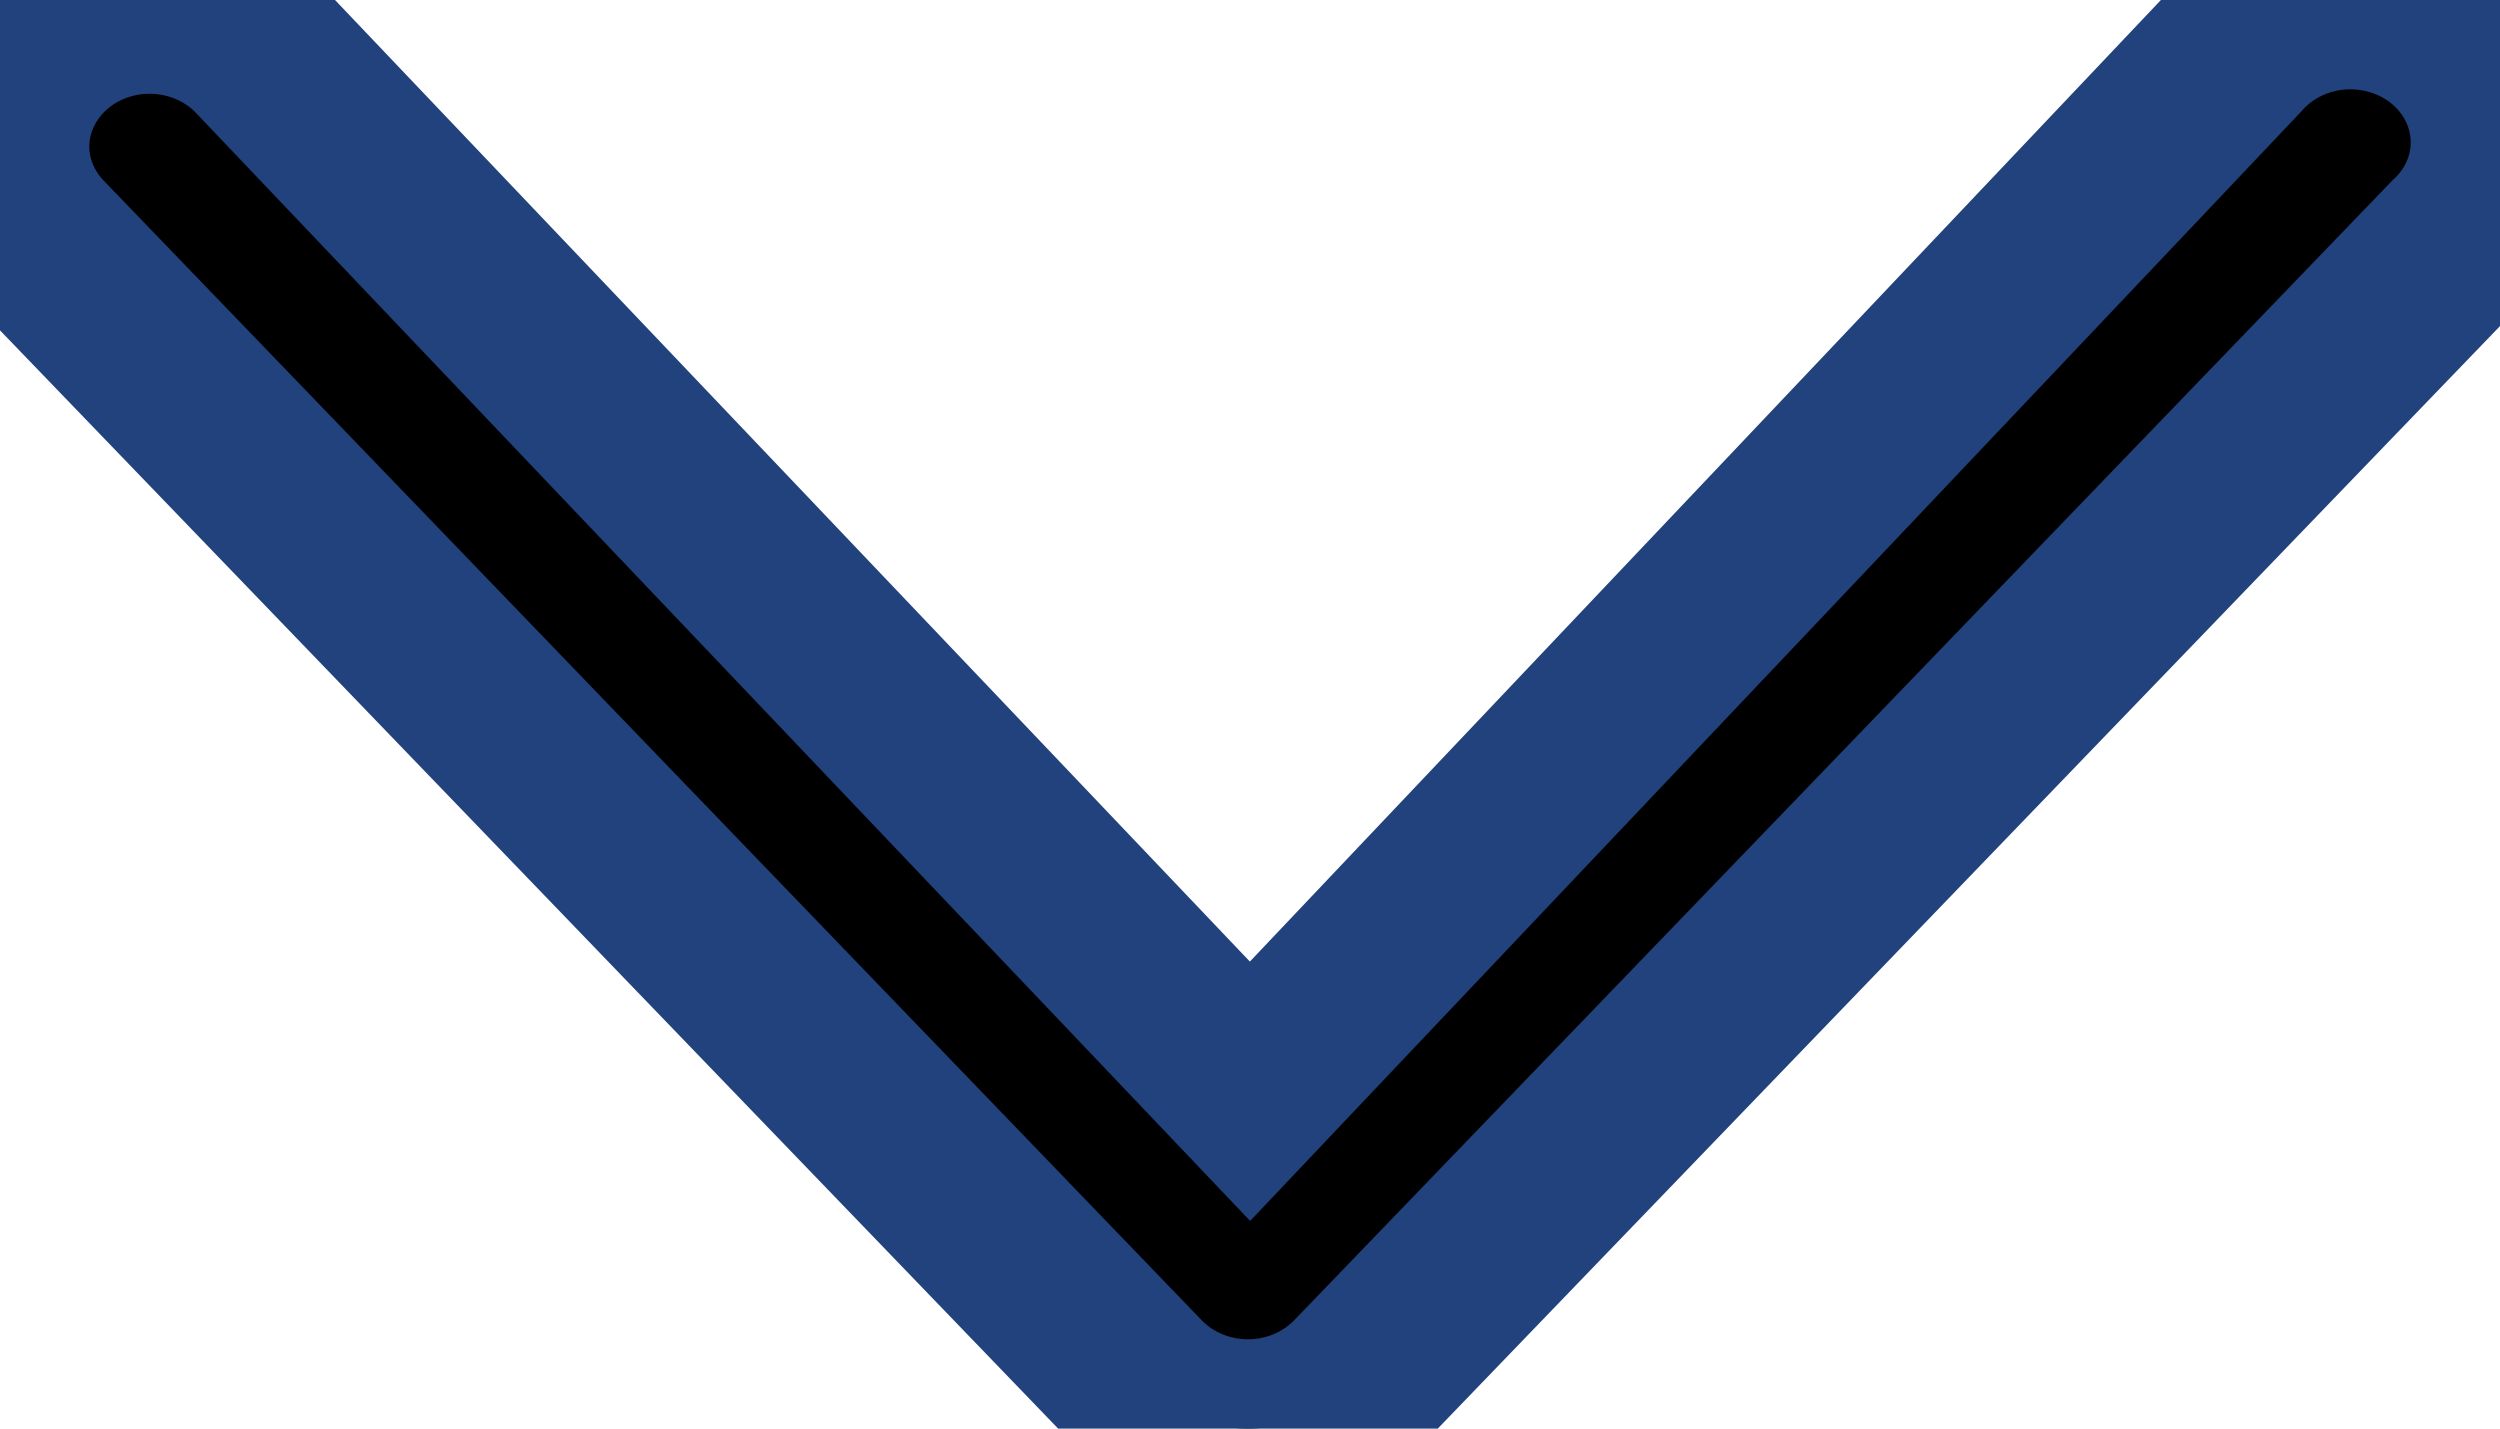 <?xml version="1.0" encoding="UTF-8"?>
<svg width="14px" height="8px" viewBox="0 0 14 8" version="1.1" xmlns="http://www.w3.org/2000/svg" xmlns:xlink="http://www.w3.org/1999/xlink">
    <title>chevron-down</title>
    <g id="Page-1" stroke="#21427D" stroke-width="1" fill="#21427D" fill-rule="evenodd">
        <g id="Icons" transform="translate(-792, -32)" fill="#000000" fill-rule="nonzero">
            <path d="M795.785,29.001 C795.463,29.017 795.181,29.235 795.072,29.555 C794.963,29.874 795.048,30.231 795.287,30.459 L801.111,36 L795.287,41.518 C795.061,41.717 794.957,42.029 795.017,42.332 C795.076,42.635 795.29,42.879 795.573,42.966 C795.855,43.053 796.16,42.97 796.366,42.749 L802.744,36.604 C802.907,36.445 803,36.222 803,35.988 C803,35.755 802.907,35.532 802.744,35.373 L796.366,29.228 C796.209,29.073 796,28.991 795.785,29.001 Z" id="chevron-down" transform="translate(799, 36) scale(-1, 1) rotate(-270) translate(-799, -36) "></path>
        </g>
    </g>
</svg>